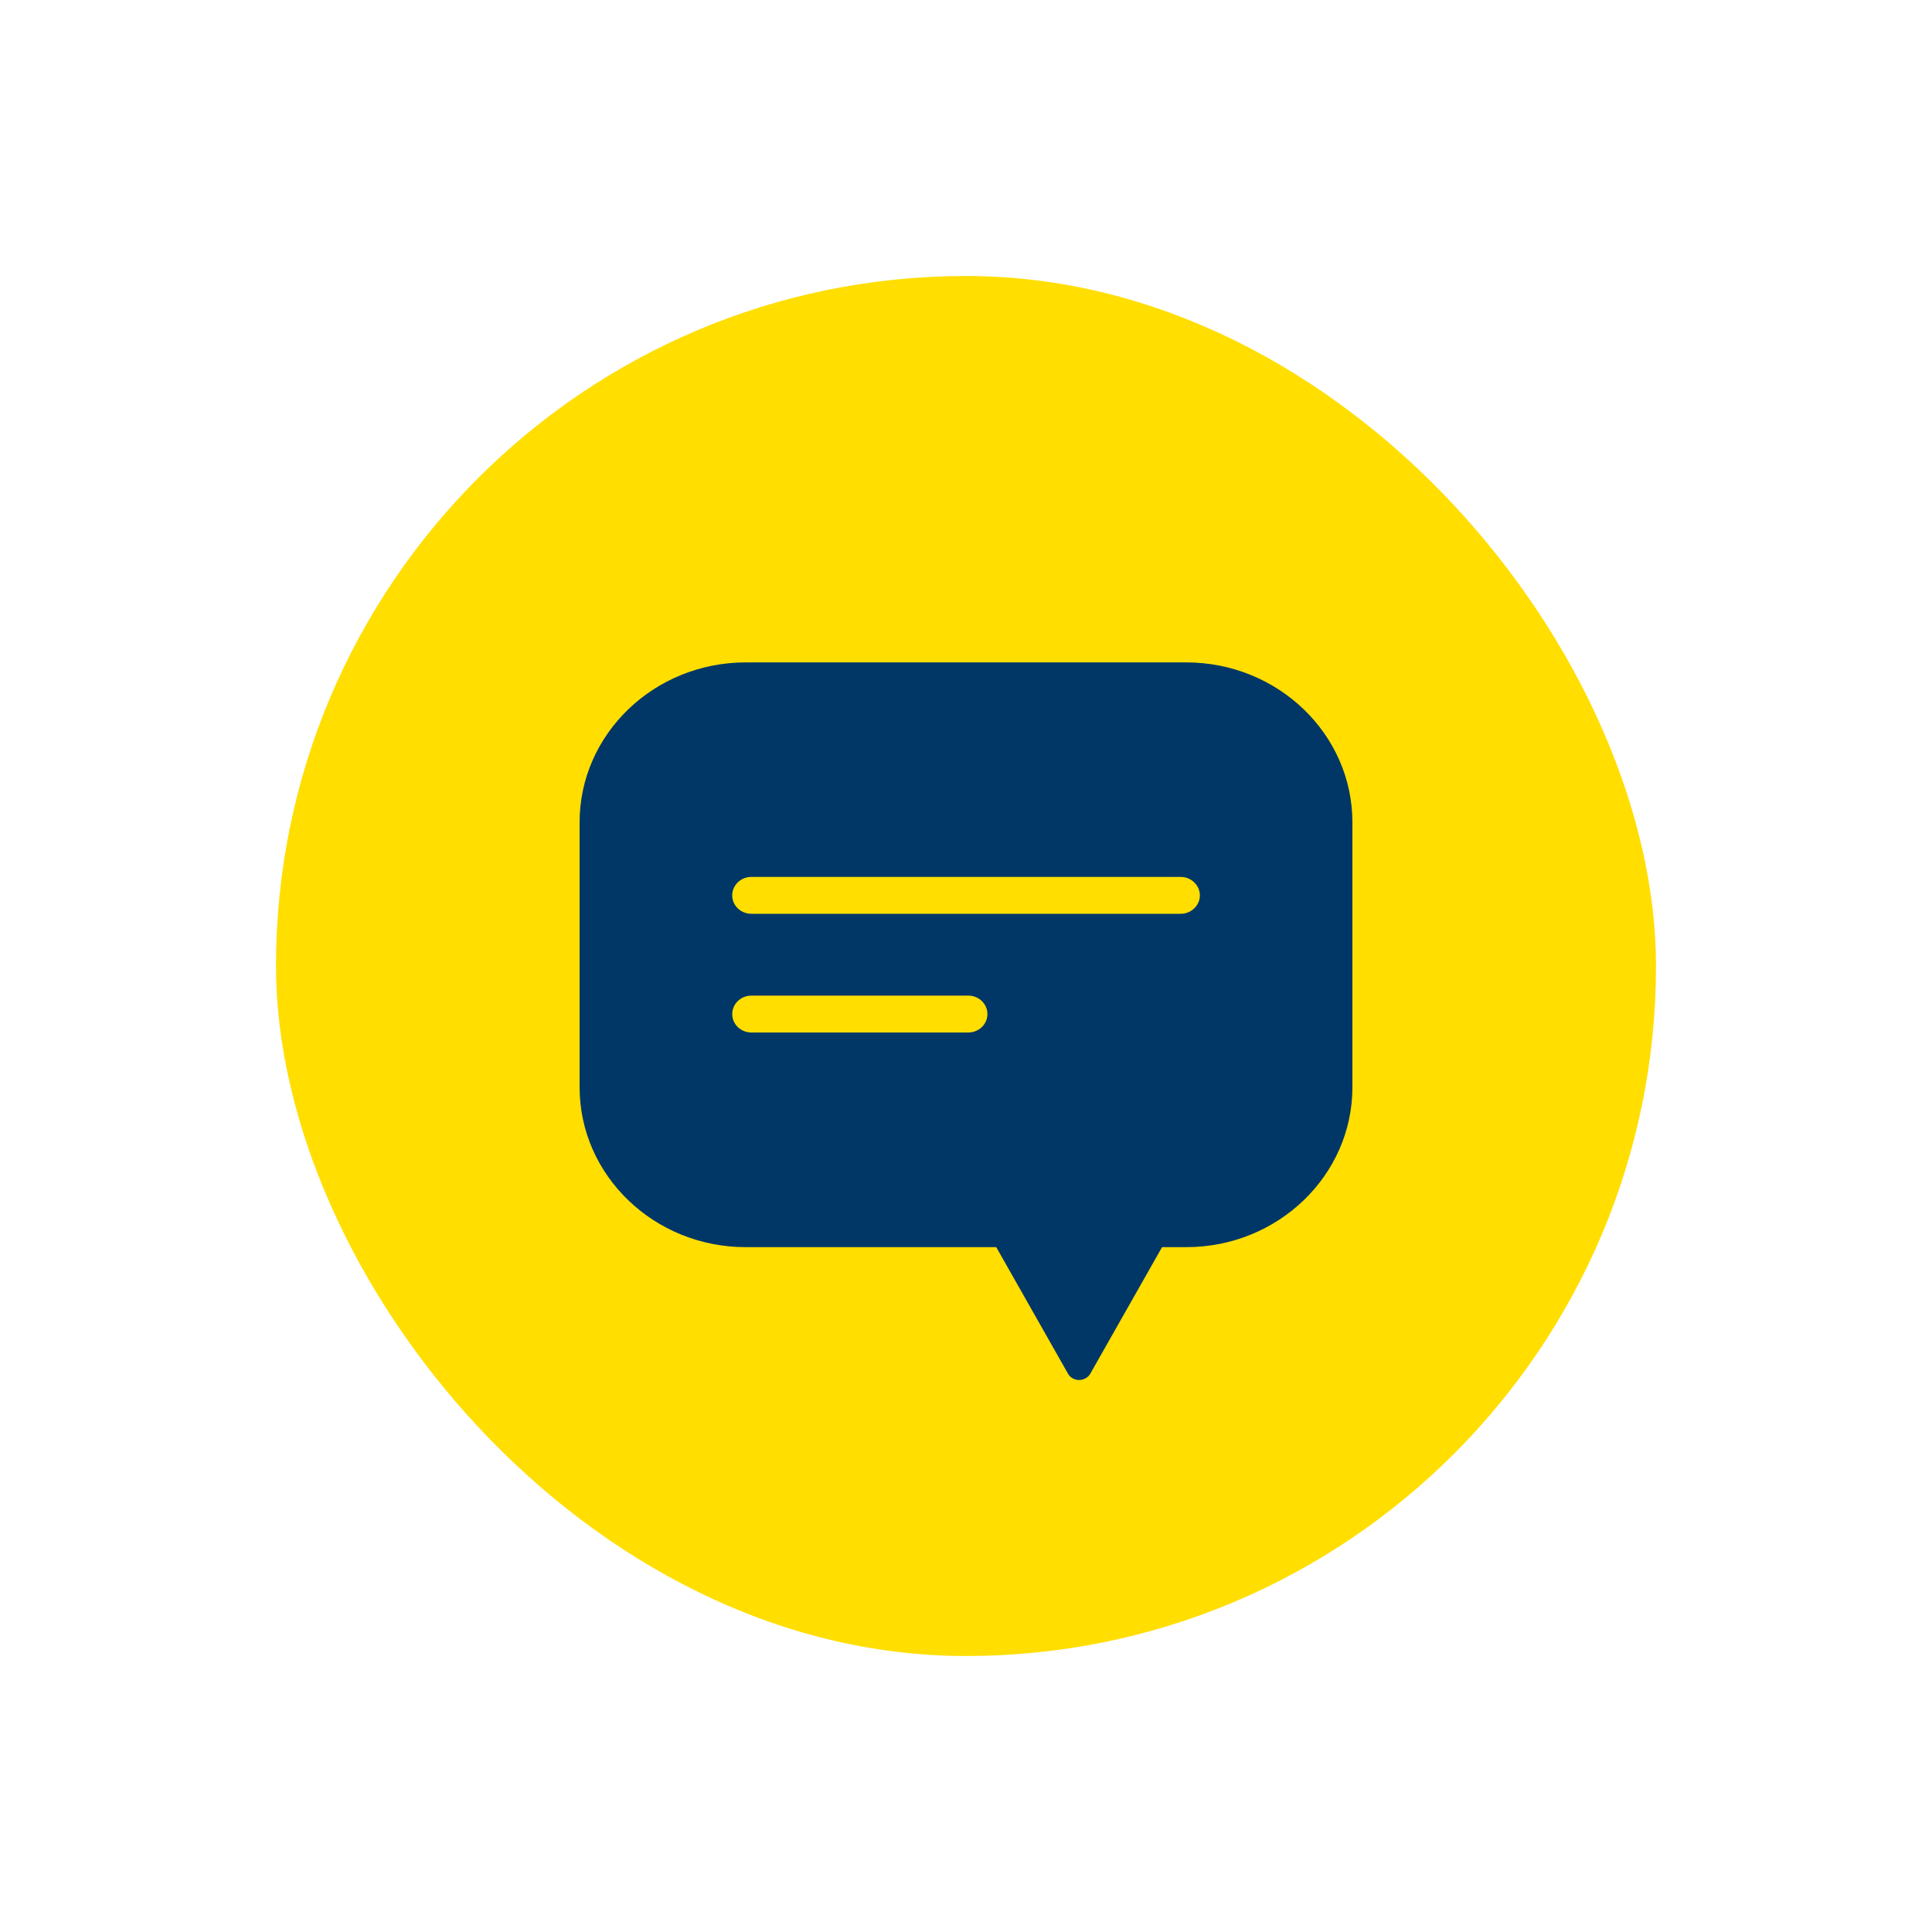 <?xml version="1.0" encoding="UTF-8"?> <svg xmlns="http://www.w3.org/2000/svg" width="70" height="70" viewBox="0 0 70 70" fill="none"><rect x="10" y="10" width="50" height="50" rx="25" fill="#FFDE00"></rect><g clip-path="url(#clip0_10009_2130)"><path d="M42.978 24H27.021C23.7 24 21 26.598 21 29.794V39.393C21 42.589 23.7 45.187 27.021 45.187H36.096L38.694 49.768C38.773 49.911 38.93 50 39.097 50C39.264 50 39.426 49.911 39.505 49.768L42.103 45.187H42.978C46.3 45.187 49 42.589 49 39.393V29.794C49 26.598 46.3 24 42.978 24ZM35.081 37.41H27.225C26.841 37.41 26.53 37.111 26.53 36.742C26.53 36.372 26.841 36.073 27.225 36.073H35.081C35.465 36.073 35.776 36.372 35.776 36.742C35.776 37.111 35.465 37.41 35.081 37.41ZM42.779 33.109H27.225C26.841 33.109 26.53 32.811 26.53 32.441C26.53 32.071 26.841 31.772 27.225 31.772H42.779C43.159 31.772 43.474 32.075 43.474 32.441C43.474 32.806 43.159 33.109 42.779 33.109Z" fill="#003767"></path></g><defs><clipPath id="clip0_10009_2130"><rect width="28" height="26" fill="white" transform="translate(21 24)"></rect></clipPath></defs></svg> 